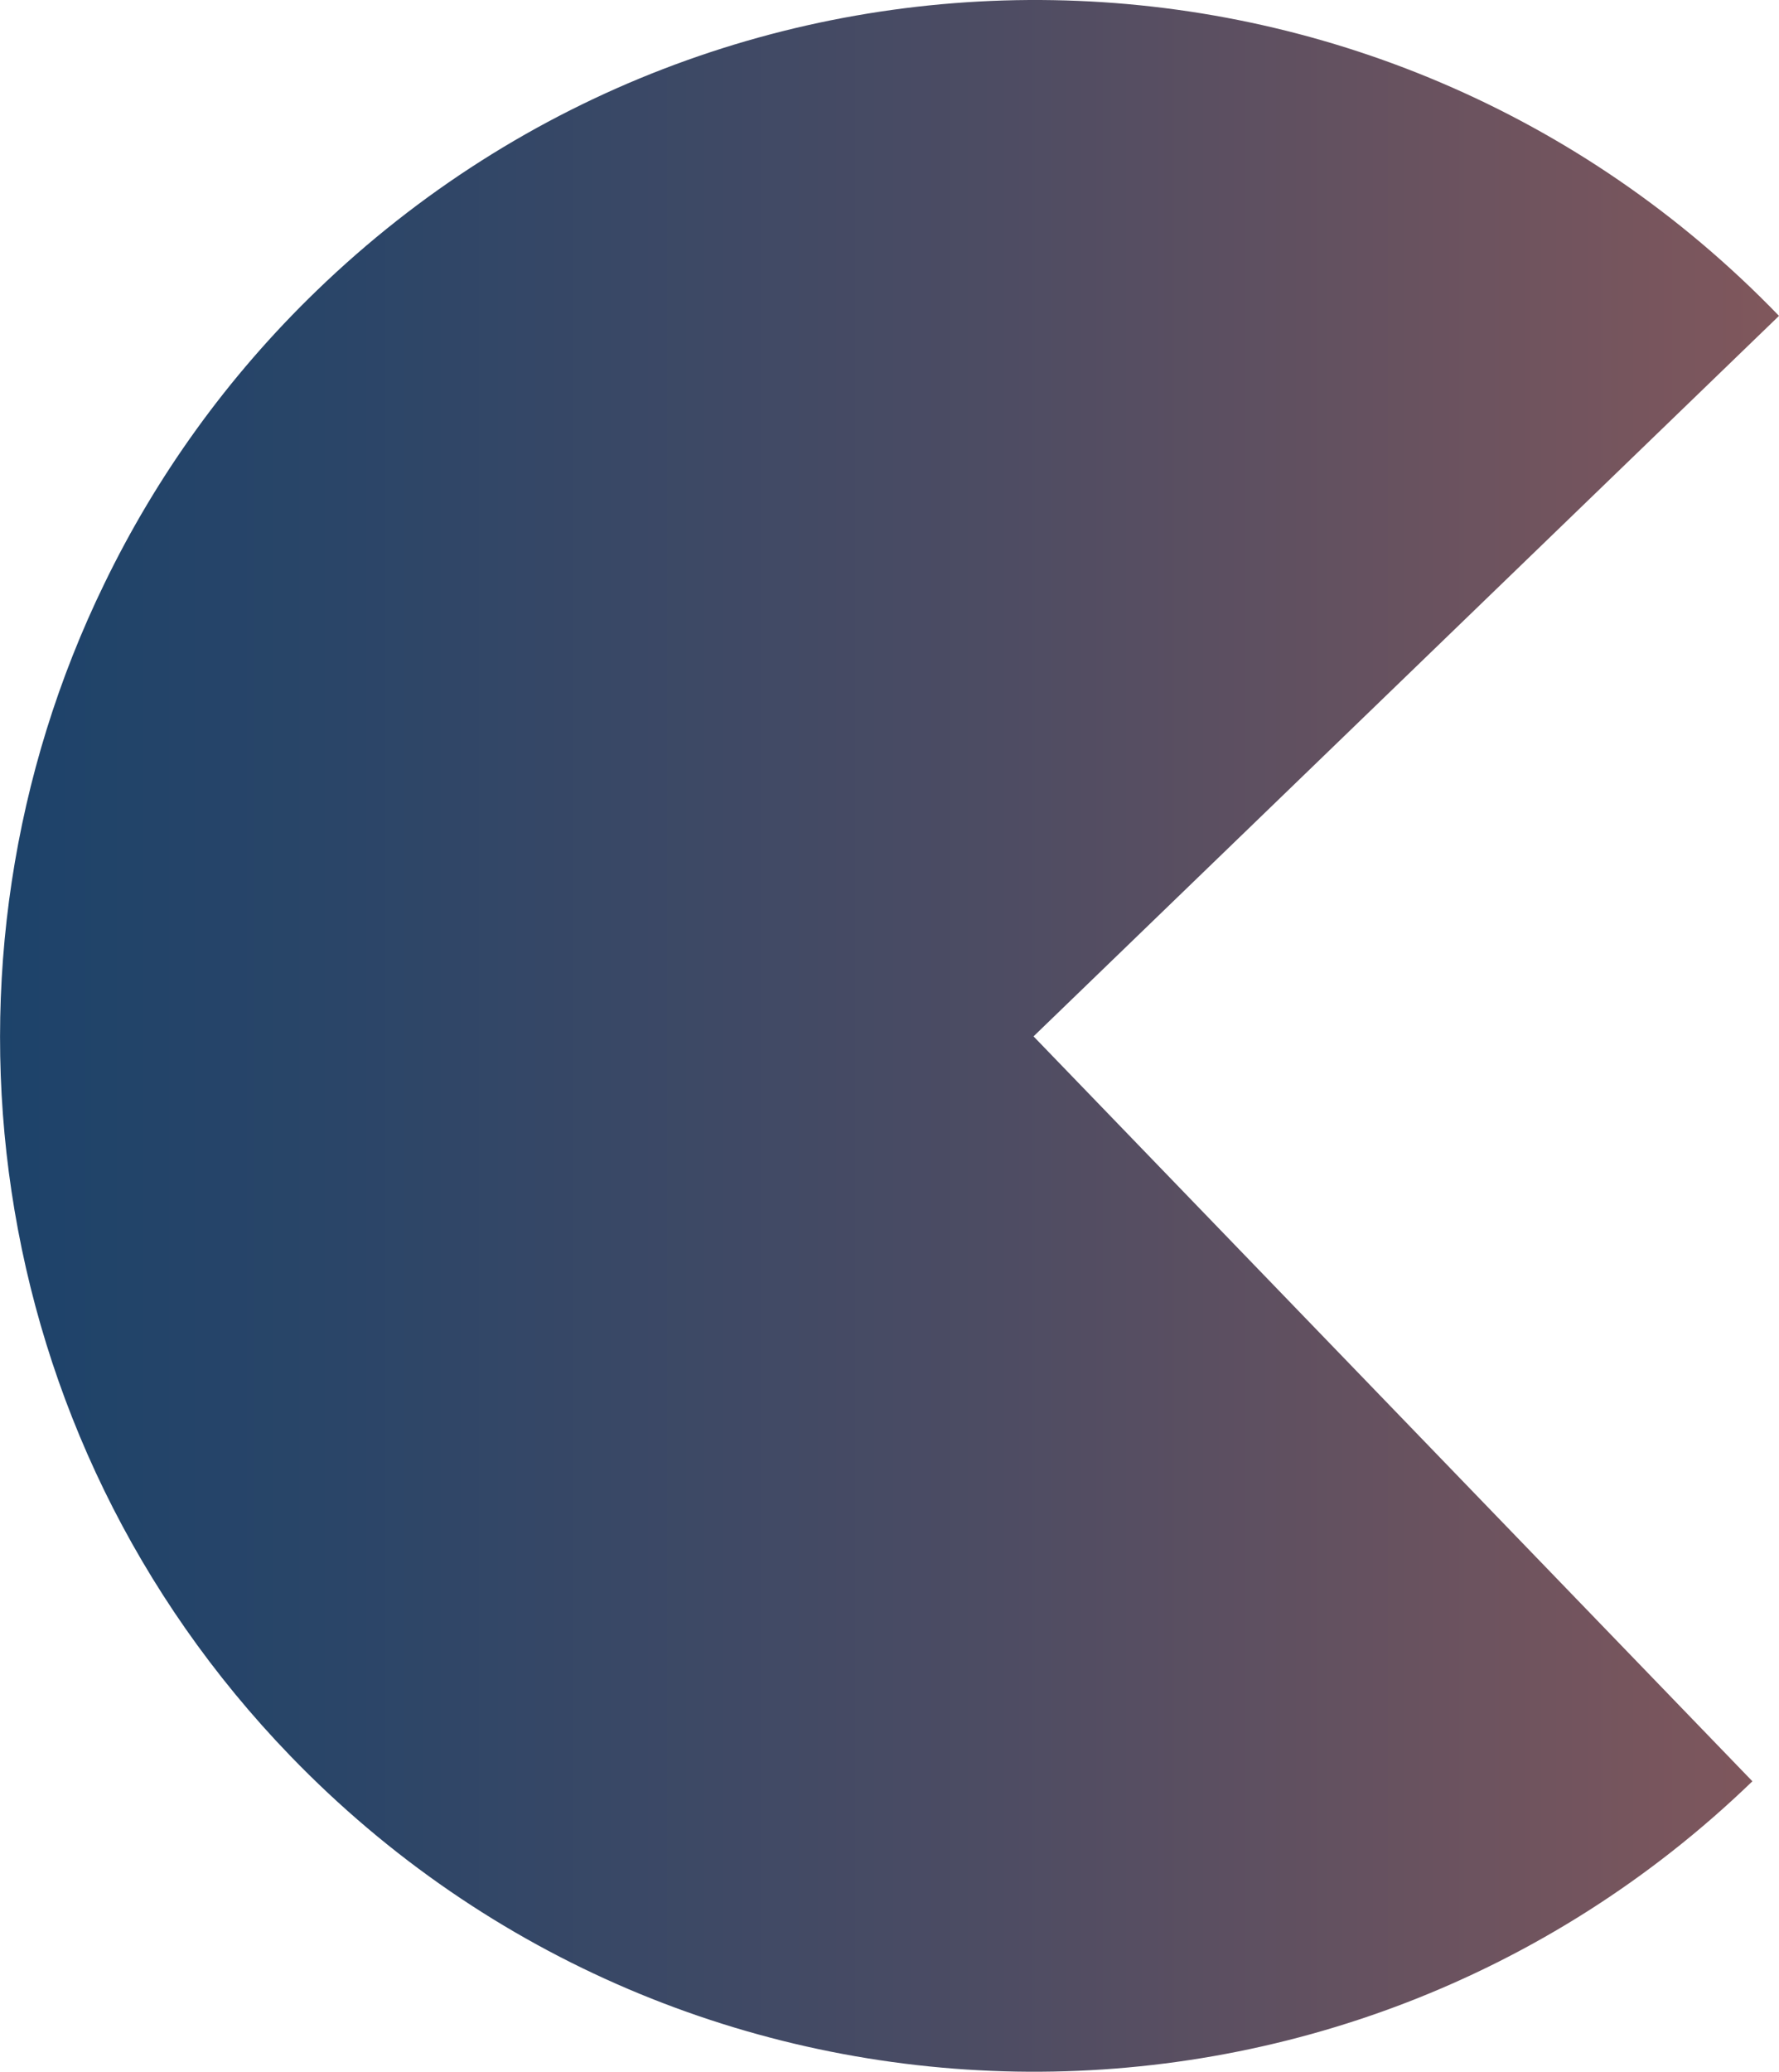 <?xml version="1.0" encoding="UTF-8"?>
<svg id="Layer_1" data-name="Layer 1" xmlns="http://www.w3.org/2000/svg" xmlns:xlink="http://www.w3.org/1999/xlink" viewBox="0 0 88.25 102.71">
  <defs>
    <style>
      .cls-1 {
        fill: url(#linear-gradient);
        fill-rule: evenodd;
      }
    </style>
    <linearGradient id="linear-gradient" x1="0" y1="51.35" x2="88.25" y2="51.35" gradientUnits="userSpaceOnUse">
      <stop offset="0" stop-color="#1d436a"/>
      <stop offset=".19" stop-color="#2a4568"/>
      <stop offset=".56" stop-color="#4d4c63"/>
      <stop offset="1" stop-color="#80575c"/>
    </linearGradient>
  </defs>
  <path class="cls-1" d="M88.25,15.66C68.57-4.72,36.1-5.28,15.72,14.4c-4.47,4.31-7.98,9.25-10.54,14.53-9.18,18.83-6.18,42.18,9.22,58.12,19.68,20.38,52.15,20.94,72.53,1.26l-35.66-36.93L88.25,15.66Z"/>
</svg>